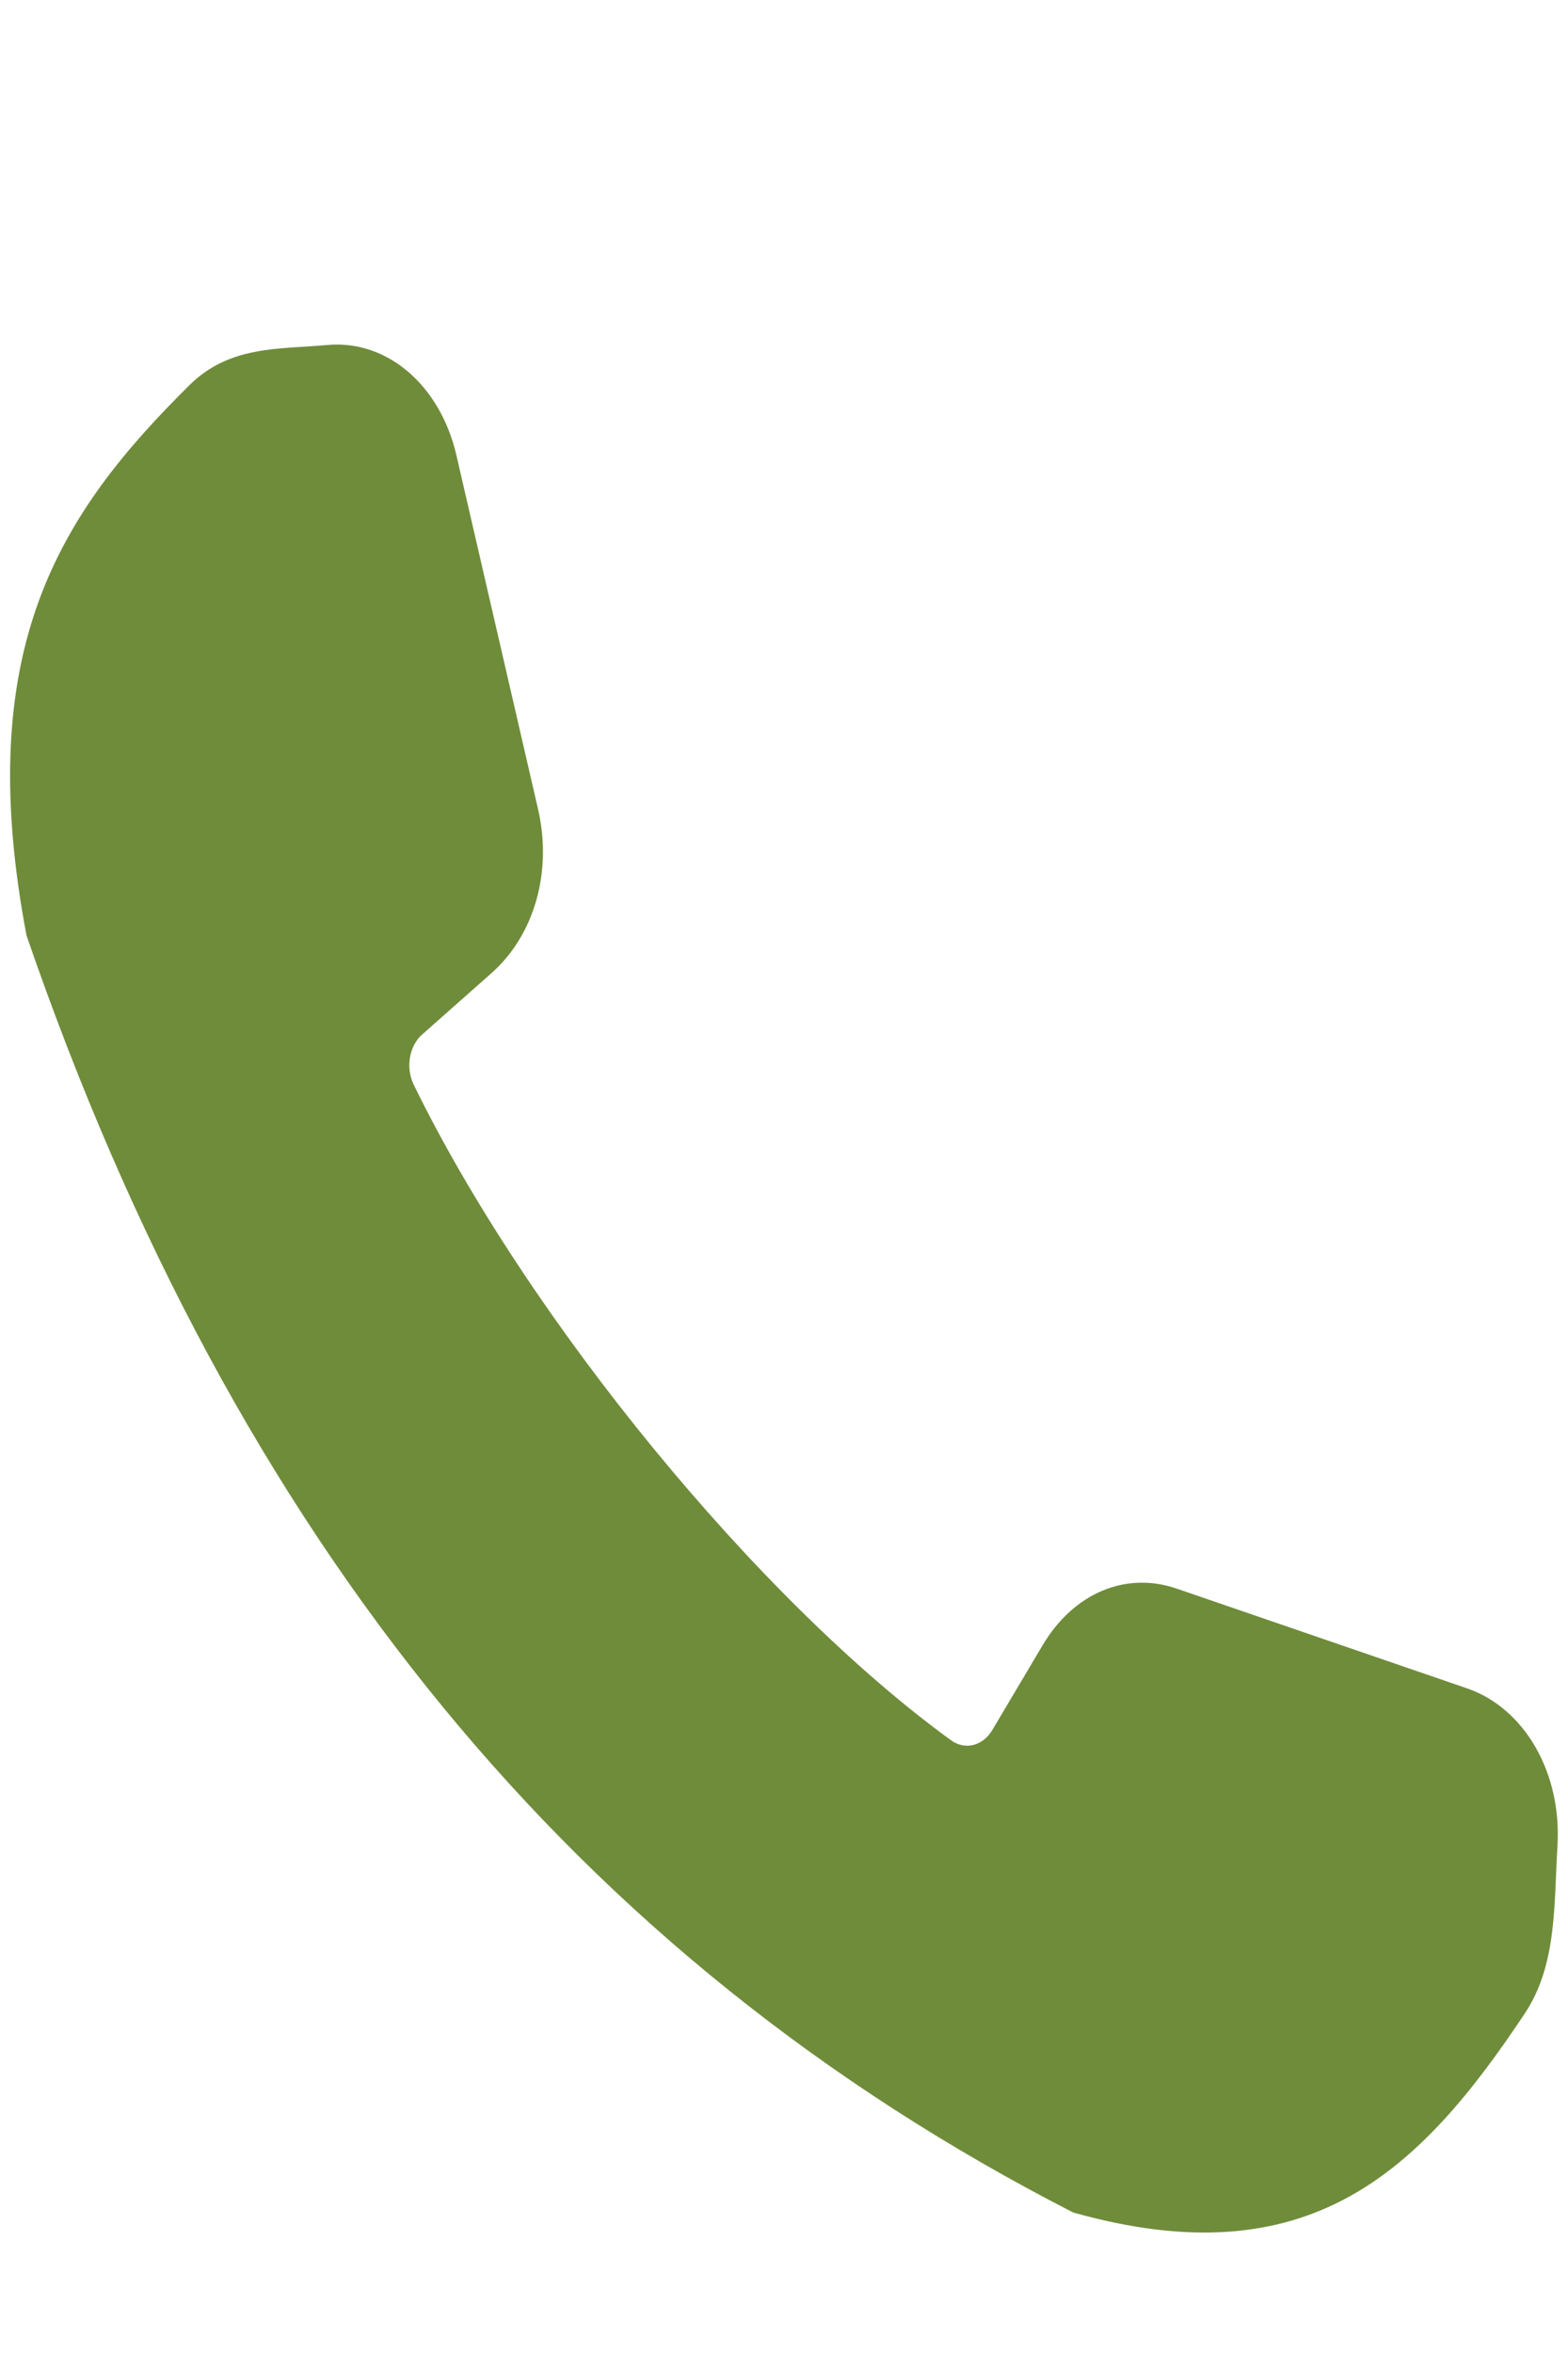 <?xml version="1.0" encoding="utf-8"?>
<!-- Generator: Adobe Illustrator 16.0.0, SVG Export Plug-In . SVG Version: 6.00 Build 0)  -->
<!DOCTYPE svg PUBLIC "-//W3C//DTD SVG 1.1//EN" "http://www.w3.org/Graphics/SVG/1.1/DTD/svg11.dtd">
<svg version="1.1" id="Layer_1" xmlns="http://www.w3.org/2000/svg" xmlns:xlink="http://www.w3.org/1999/xlink" x="0px" y="0px"
	 width="14px" height="21px" viewBox="0 0 14 21" enable-background="new 0 0 14 21" xml:space="preserve">
<path fill-rule="evenodd" clip-rule="evenodd" fill="#6F8C3A" d="M8.86,15.44l0.447-0.753c0.278-0.47,0.744-0.666,1.202-0.508
	l2.589,0.889c0.515,0.177,0.847,0.755,0.808,1.404c-0.032,0.527-0.003,1.061-0.29,1.495c-0.942,1.417-1.928,2.372-4.034,1.779
	c-4.432-2.27-7.483-5.99-9.345-11.396C-0.25,5.783,0.534,4.581,1.696,3.433c0.357-0.35,0.795-0.315,1.227-0.354
	C3.456,3.031,3.93,3.437,4.075,4.063l0.729,3.158c0.129,0.558-0.032,1.125-0.417,1.465L3.77,9.232
	C3.653,9.335,3.62,9.529,3.694,9.681c1.022,2.093,3.082,4.606,4.798,5.851C8.616,15.622,8.775,15.583,8.86,15.44L8.86,15.44z"/>
</svg>
